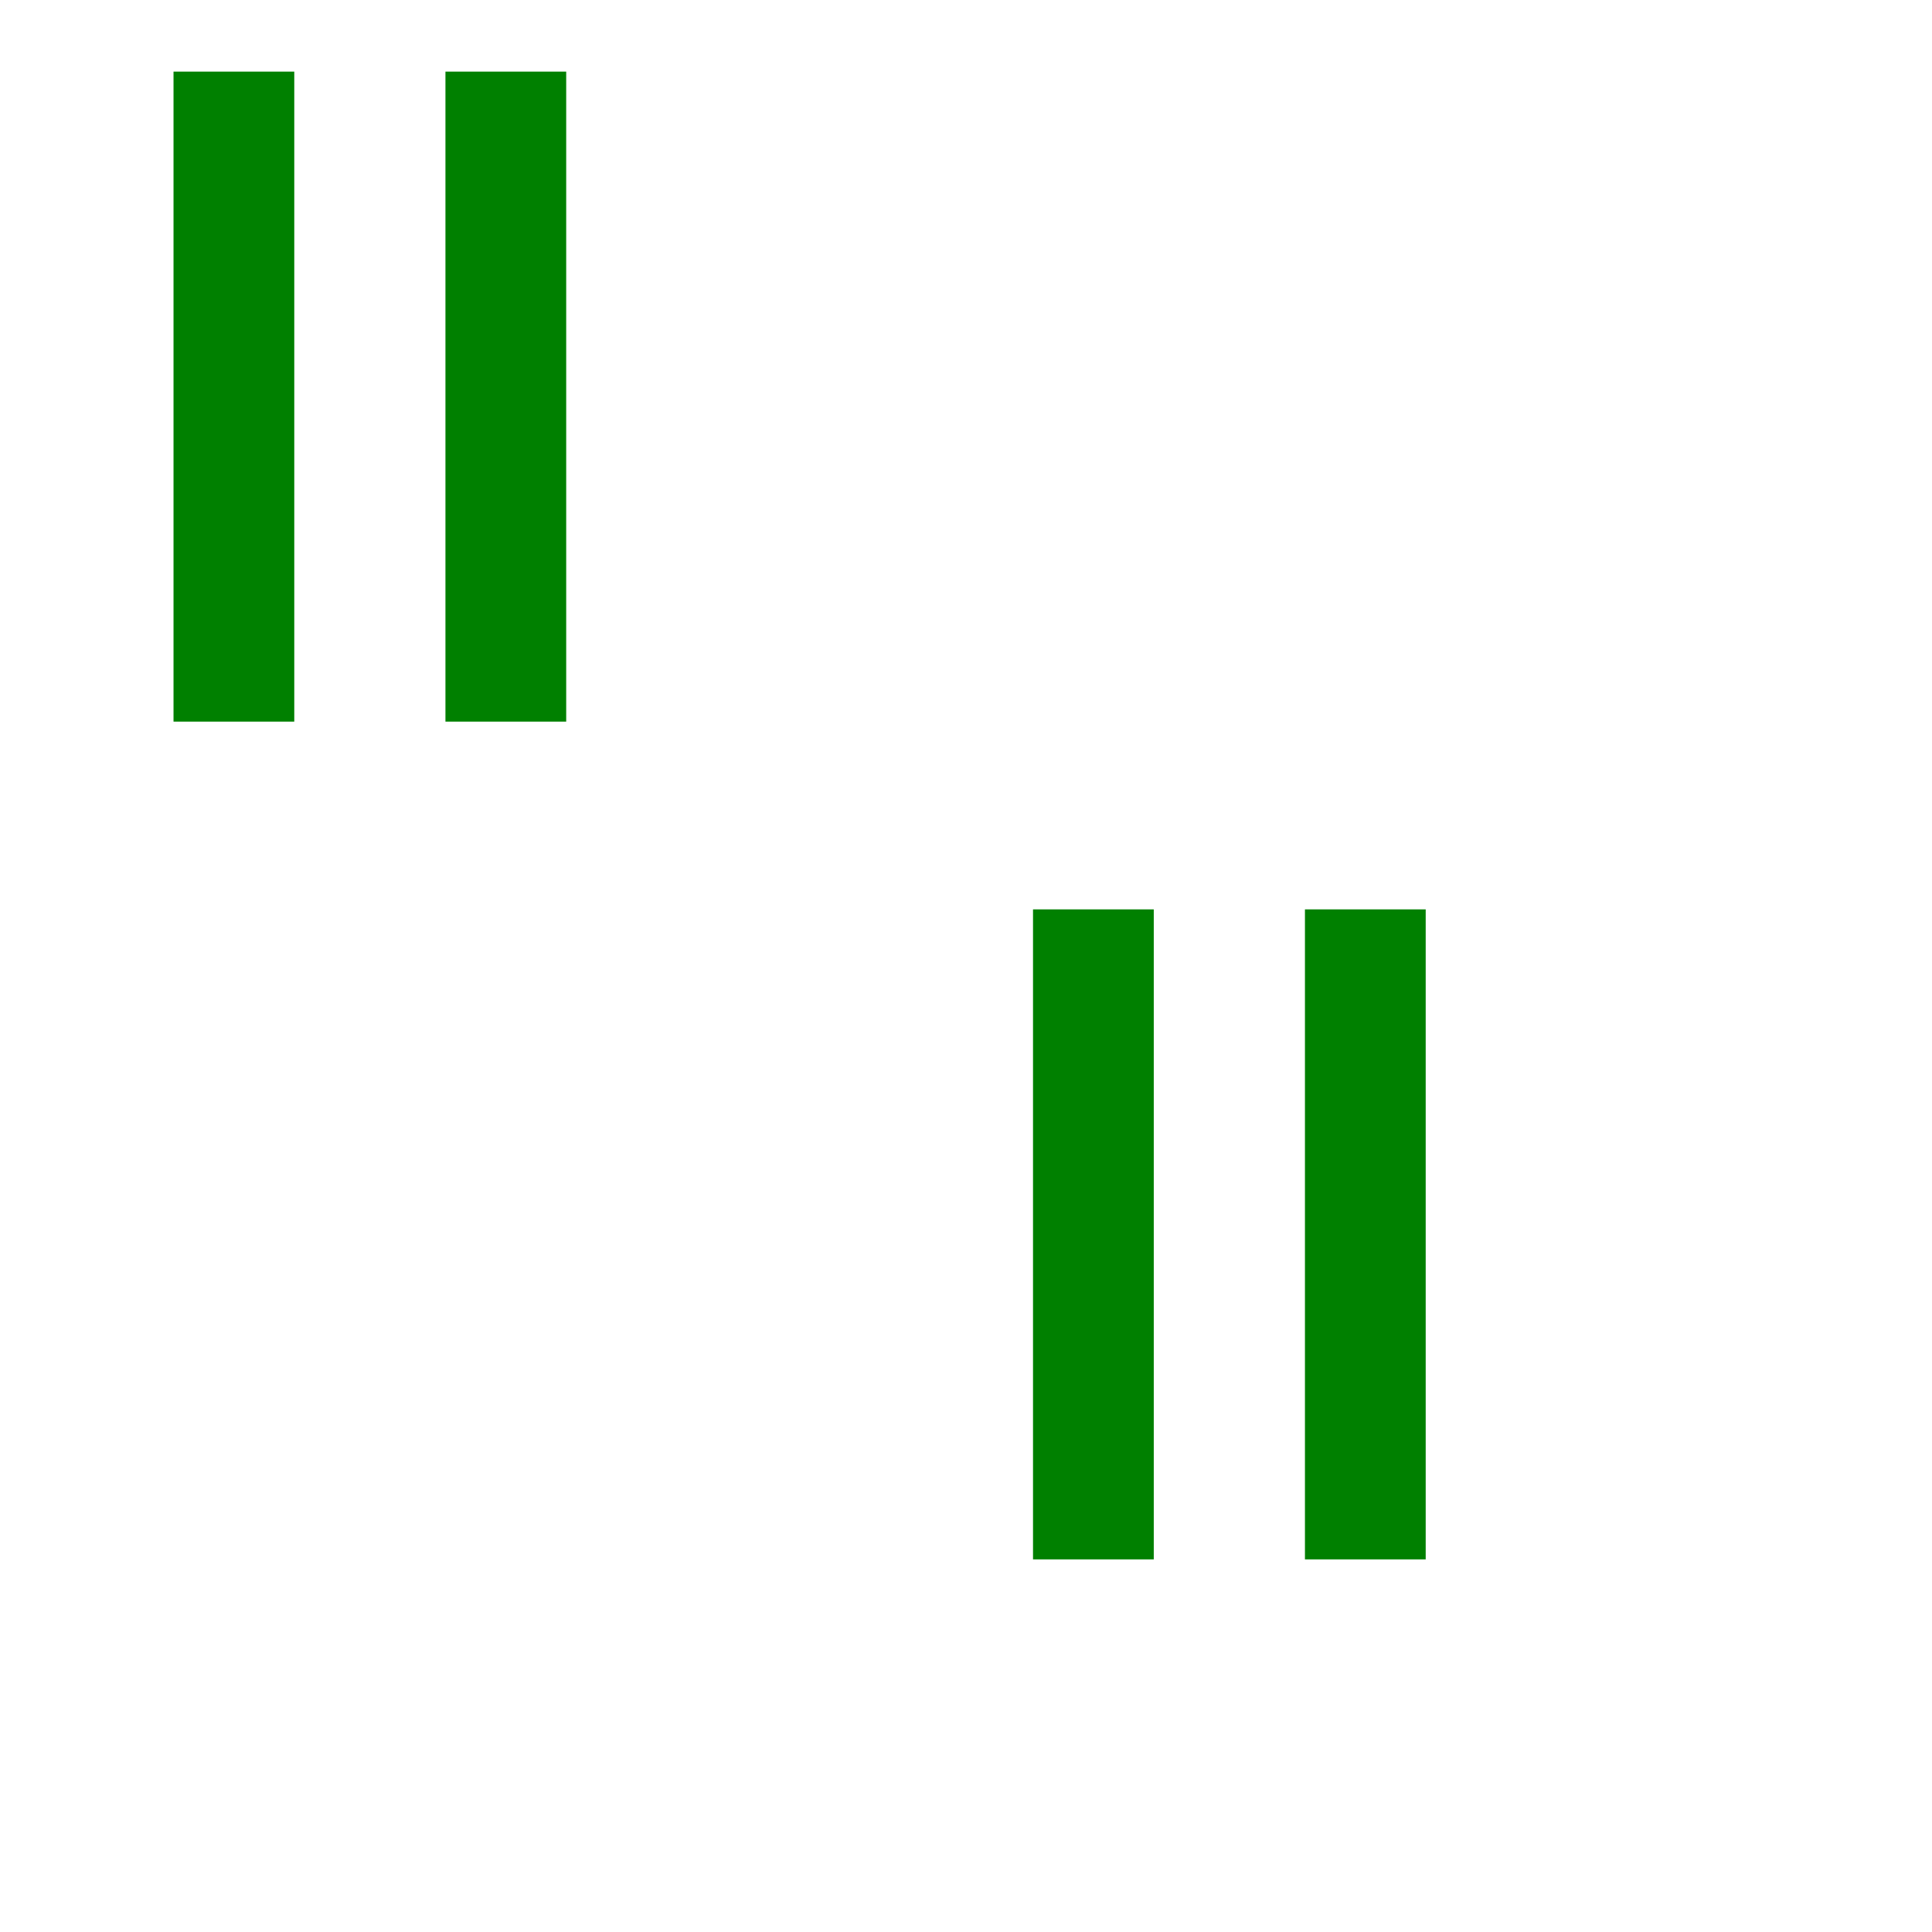<?xml version="1.0" encoding="UTF-8" standalone="no"?>
<!-- Created with Inkscape (http://www.inkscape.org/) -->

<svg
   xmlns:dc="http://purl.org/dc/elements/1.1/"
   xmlns:cc="http://creativecommons.org/ns#"
   xmlns:rdf="http://www.w3.org/1999/02/22-rdf-syntax-ns#"
   xmlns:svg="http://www.w3.org/2000/svg"
   xmlns="http://www.w3.org/2000/svg"
   xmlns:sodipodi="http://sodipodi.sourceforge.net/DTD/sodipodi-0.dtd"
   xmlns:inkscape="http://www.inkscape.org/namespaces/inkscape"
   width="16px"
   height="16px"
   id="svg2985"
   version="1.1"
   inkscape:version="0.48.0 r9654"
   sodipodi:docname="trawa.svg"
   inkscape:export-filename="/home/babik/GIS/symbol/trawa.png"
   inkscape:export-xdpi="74"
   inkscape:export-ydpi="74">
  <defs
     id="defs2987" />
  <sodipodi:namedview
     id="base"
     pagecolor="#ffffff"
     bordercolor="#666666"
     borderopacity="1.0"
     inkscape:pageopacity="0.0"
     inkscape:pageshadow="2"
     inkscape:zoom="22.197802"
     inkscape:cx="8"
     inkscape:cy="8"
     inkscape:current-layer="layer1"
     showgrid="true"
     inkscape:grid-bbox="true"
     inkscape:document-units="px"
     showguides="true"
     inkscape:guide-bbox="true"
     inkscape:window-width="1024"
     inkscape:window-height="578"
     inkscape:window-x="0"
     inkscape:window-y="0"
     inkscape:window-maximized="1">
    <sodipodi:guide
       orientation="0,1"
       position="7.208,15.407"
       id="guide2997" />
    <sodipodi:guide
       orientation="0,1"
       position="0.45,8.469"
       id="guide3009" />
    <sodipodi:guide
       orientation="0,1"
       position="-4.009,0.631"
       id="guide3029" />
    <sodipodi:guide
       orientation="1,0"
       position="1.937,8.469"
       id="guide3031" />
    <sodipodi:guide
       orientation="1,0"
       position="13.695,8.469"
       id="guide3033" />
  </sodipodi:namedview>
  <g
     id="layer1"
     inkscape:label="Layer 1"
     inkscape:groupmode="layer">
    <g
       id="g2999"
       transform="matrix(1,0,0,1.358,-0.676,-1.558)">
      <path
         inkscape:connector-curvature="0"
         id="path2993"
         d="m 2.613,1.584 0,3.964"
         style="fill:#008000;stroke:#008000;stroke-width:1px;stroke-linecap:butt;stroke-linejoin:miter;stroke-opacity:1" />
      <path
         style="fill:#008000;stroke:#008000;stroke-width:1px;stroke-linecap:butt;stroke-linejoin:miter;stroke-opacity:1"
         d="m 4.865,1.584 0,3.964"
         id="path2995"
         inkscape:connector-curvature="0" />
    </g>
    <g
       transform="matrix(1,0,0,1.358,6.442,5.38)"
       id="g3269">
      <path
         style="fill:#008000;stroke:#008000;stroke-width:1px;stroke-linecap:butt;stroke-linejoin:miter;stroke-opacity:1"
         d="m 2.613,1.584 0,3.964"
         id="path3271"
         inkscape:connector-curvature="0" />
      <path
         inkscape:connector-curvature="0"
         id="path3273"
         d="m 4.865,1.584 0,3.964"
         style="fill:#008000;stroke:#008000;stroke-width:1px;stroke-linecap:butt;stroke-linejoin:miter;stroke-opacity:1" />
    </g>
  </g>
</svg>
